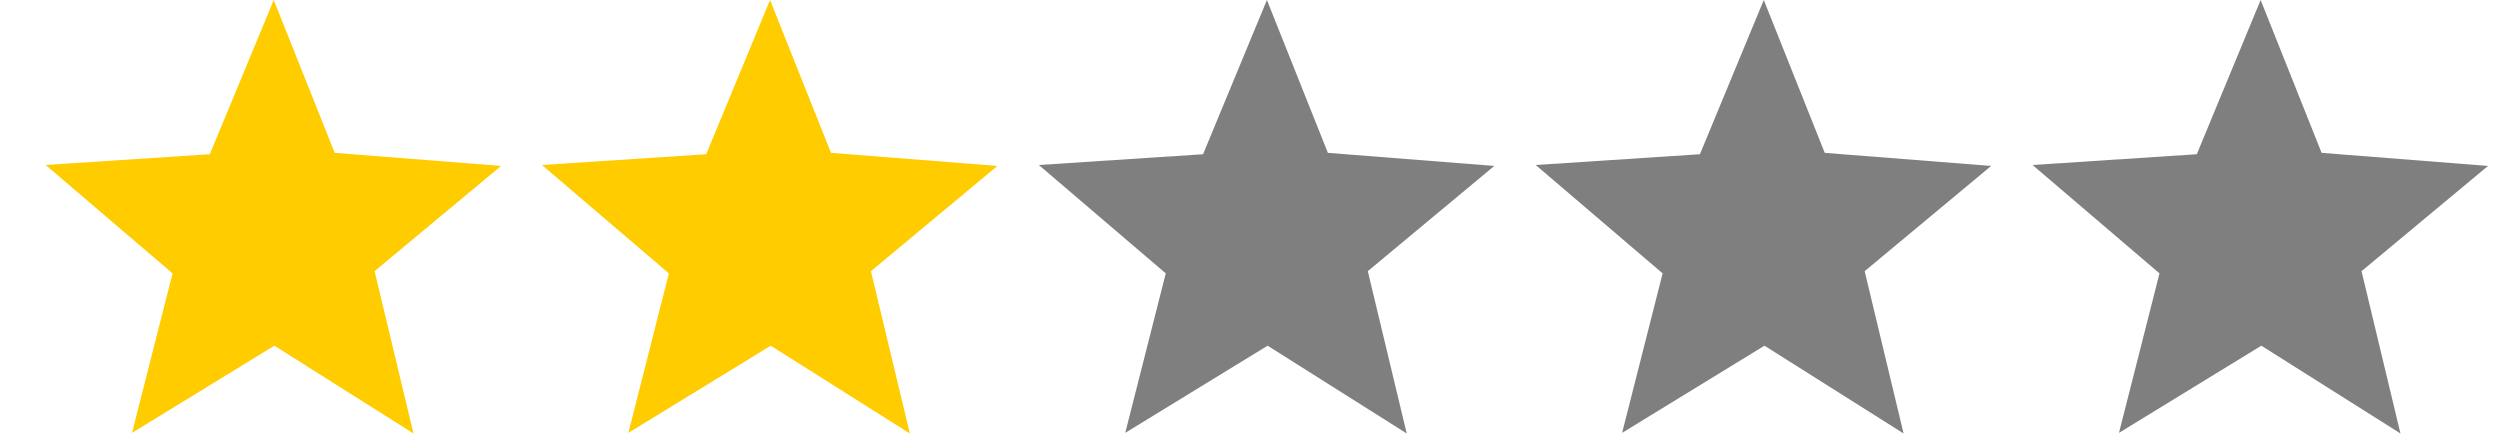 <svg xmlns="http://www.w3.org/2000/svg" height="20.938" width="120.4" viewBox="0 0 120.4 21"><path d="M61.017 0l2.945 7.383L72 8.015l-6.11 5.083 1.88 7.84-6.72-4.24-6.876 4.21 1.957-7.703L50 7.97l7.932-.52zm24 0l2.945 7.383L96 8.015l-6.11 5.083 1.88 7.84-6.72-4.24-6.876 4.21 1.957-7.703L74 7.97l7.932-.52zm24 0l2.945 7.383 8.038.632-6.11 5.083 1.88 7.84-6.72-4.24-6.876 4.21 1.957-7.703L98 7.97l7.932-.52z" opacity=".5"/><g fill="#fc0"><path d="M14.635-28.59v16.697L7.792-7.68l1.957-7.704-6.133-5.236 7.93-.52z"/><path d="M14.635-28.59v16.697L7.792-7.68l1.957-7.704-6.133-5.236 7.93-.52z"/></g><path d="M31.37-28.11l2.944 7.382 8.038.632-6.11 5.083 1.88 7.84-6.753-4.24v-9.25zm-41.357-2.76l2.946 7.384 8.035.632-6.11 5.083 1.88 7.84-6.752-4.243v-9.248z" opacity=".5"/><g fill="#fc0"><path d="M-9.976-30.84v16.695l-6.842 4.213 1.956-7.705-6.13-5.236 7.93-.52z"/><path d="M-9.976-30.84v16.695l-6.842 4.213 1.956-7.705-6.13-5.236 7.93-.52z"/></g><path d="M37.017 0l2.945 7.383L48 8.015l-6.11 5.083 1.88 7.84-6.72-4.24-6.876 4.21 1.957-7.703L26 7.97l7.932-.52zM13.044 0l2.945 7.383 8.036.632-6.11 5.083 1.88 7.84-6.72-4.24-6.876 4.21 1.958-7.703-6.13-5.236 7.93-.52z" fill="#fc0"/><path d="M56.63-24.823l2.946 7.383 8.037.633-6.11 5.082 1.882 7.84-6.754-4.24v-9.248z" opacity=".5"/><g fill="#fc0"><path d="M56.642-24.794v16.696L49.8-3.885l1.955-7.704-6.13-5.234 7.93-.52z"/><path d="M56.642-24.794v16.696L49.8-3.885l1.955-7.704-6.13-5.234 7.93-.52z"/></g></svg>